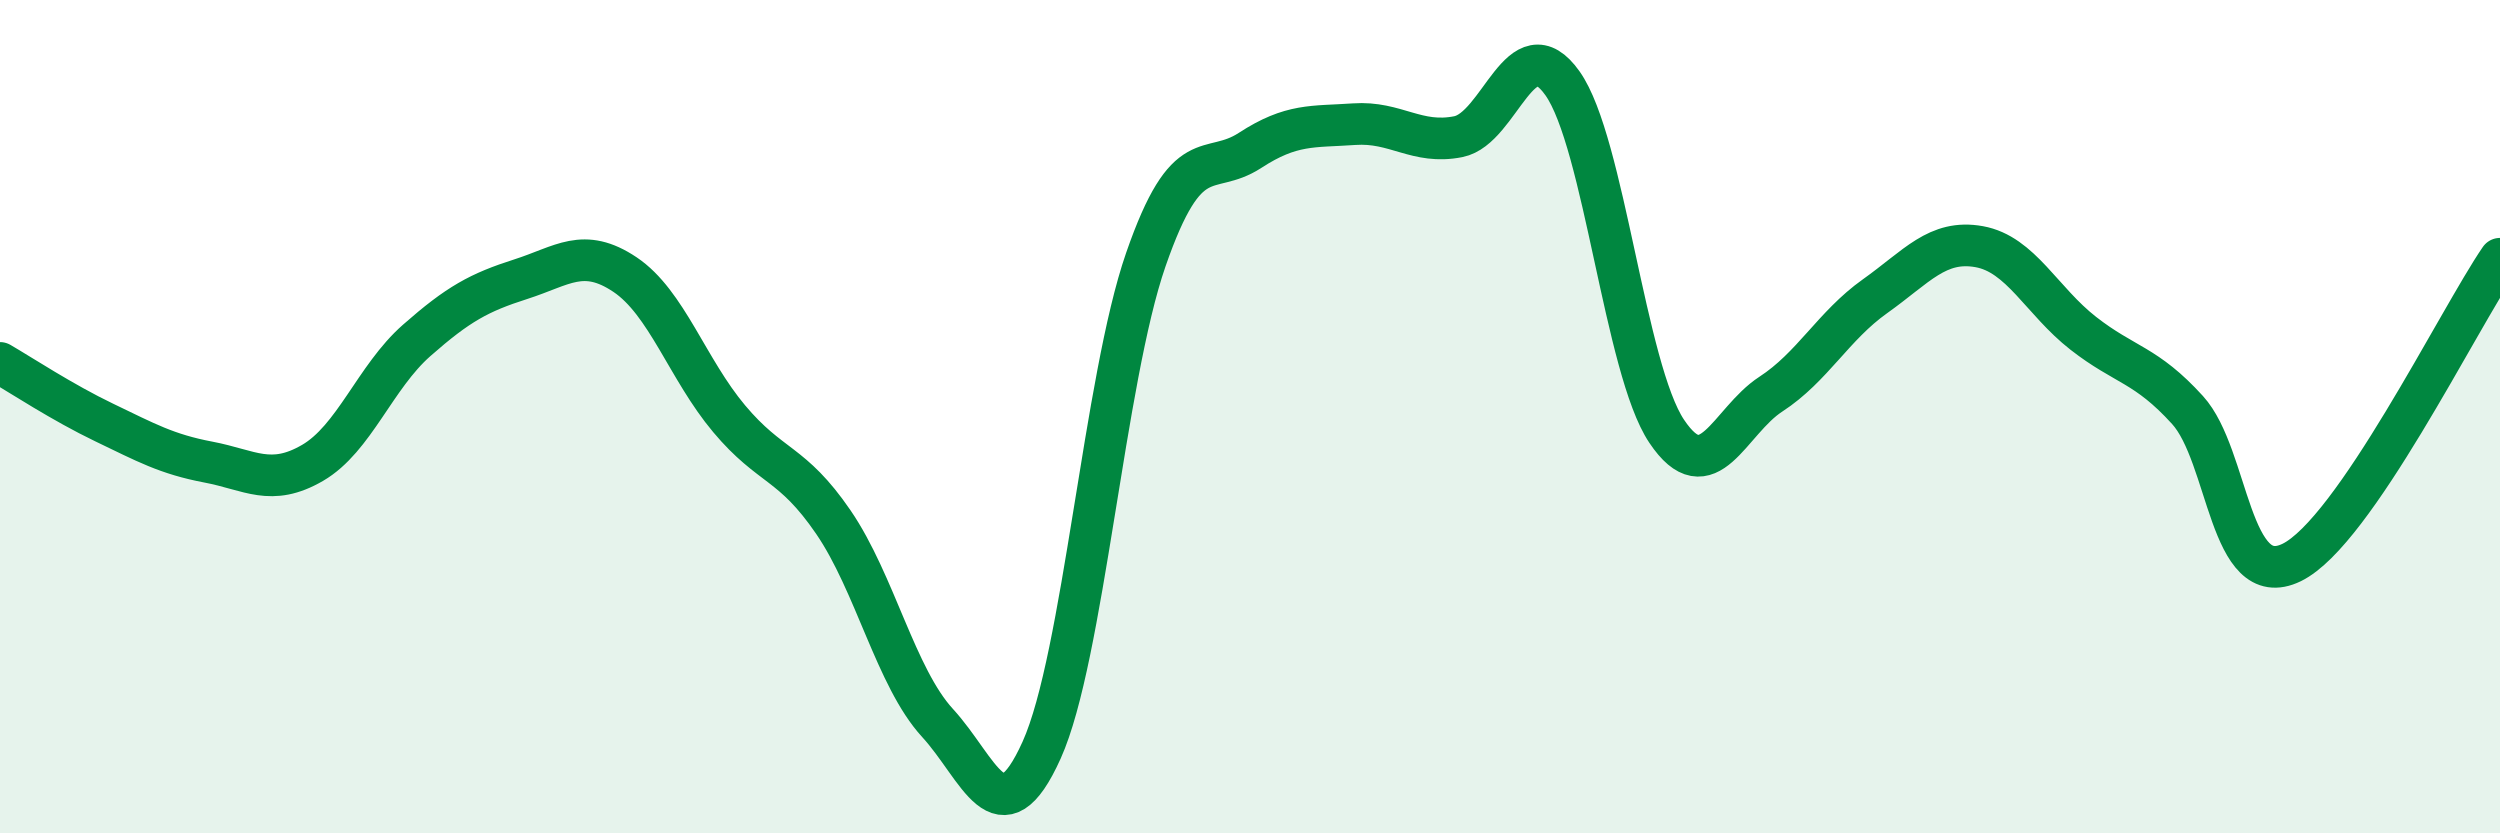 
    <svg width="60" height="20" viewBox="0 0 60 20" xmlns="http://www.w3.org/2000/svg">
      <path
        d="M 0,8.71 C 0.5,9 1.5,9.66 2.5,10.14 C 3.5,10.62 4,10.9 5,11.09 C 6,11.28 6.5,11.69 7.5,11.11 C 8.5,10.53 9,9.05 10,8.17 C 11,7.29 11.5,7.02 12.5,6.7 C 13.5,6.38 14,5.92 15,6.59 C 16,7.26 16.5,8.86 17.5,10.05 C 18.5,11.24 19,11.07 20,12.53 C 21,13.99 21.5,16.26 22.5,17.35 C 23.5,18.44 24,20.22 25,18 C 26,15.78 26.5,9.11 27.5,6.23 C 28.5,3.35 29,4.26 30,3.61 C 31,2.96 31.5,3.05 32.5,2.98 C 33.5,2.91 34,3.48 35,3.28 C 36,3.08 36.5,0.59 37.5,2 C 38.5,3.41 39,8.86 40,10.35 C 41,11.84 41.5,10.11 42.5,9.46 C 43.5,8.81 44,7.82 45,7.11 C 46,6.4 46.5,5.74 47.5,5.92 C 48.5,6.1 49,7.22 50,8 C 51,8.78 51.5,8.74 52.5,9.84 C 53.5,10.94 53.5,14.23 55,13.5 C 56.5,12.77 59,7.67 60,6.21L60 20L0 20Z"
        fill="#008740"
        opacity="0.1"
        stroke-linecap="round"
        stroke-linejoin="round"
      />
      <path
        d="M 0,8.71 C 0.5,9 1.5,9.66 2.5,10.14 C 3.5,10.62 4,10.9 5,11.09 C 6,11.28 6.5,11.69 7.5,11.11 C 8.5,10.53 9,9.05 10,8.17 C 11,7.29 11.5,7.02 12.5,6.7 C 13.5,6.38 14,5.92 15,6.59 C 16,7.26 16.5,8.86 17.5,10.05 C 18.5,11.24 19,11.07 20,12.53 C 21,13.99 21.5,16.26 22.5,17.35 C 23.5,18.44 24,20.22 25,18 C 26,15.78 26.5,9.11 27.5,6.23 C 28.5,3.35 29,4.26 30,3.61 C 31,2.96 31.5,3.05 32.5,2.98 C 33.5,2.91 34,3.48 35,3.28 C 36,3.08 36.5,0.59 37.5,2 C 38.5,3.41 39,8.86 40,10.35 C 41,11.84 41.5,10.11 42.5,9.46 C 43.5,8.81 44,7.82 45,7.11 C 46,6.4 46.5,5.74 47.5,5.92 C 48.5,6.1 49,7.22 50,8 C 51,8.78 51.5,8.74 52.5,9.84 C 53.5,10.94 53.5,14.23 55,13.5 C 56.5,12.77 59,7.67 60,6.21"
        stroke="#008740"
        stroke-width="1"
        fill="none"
        stroke-linecap="round"
        stroke-linejoin="round"
      />
    </svg>
  